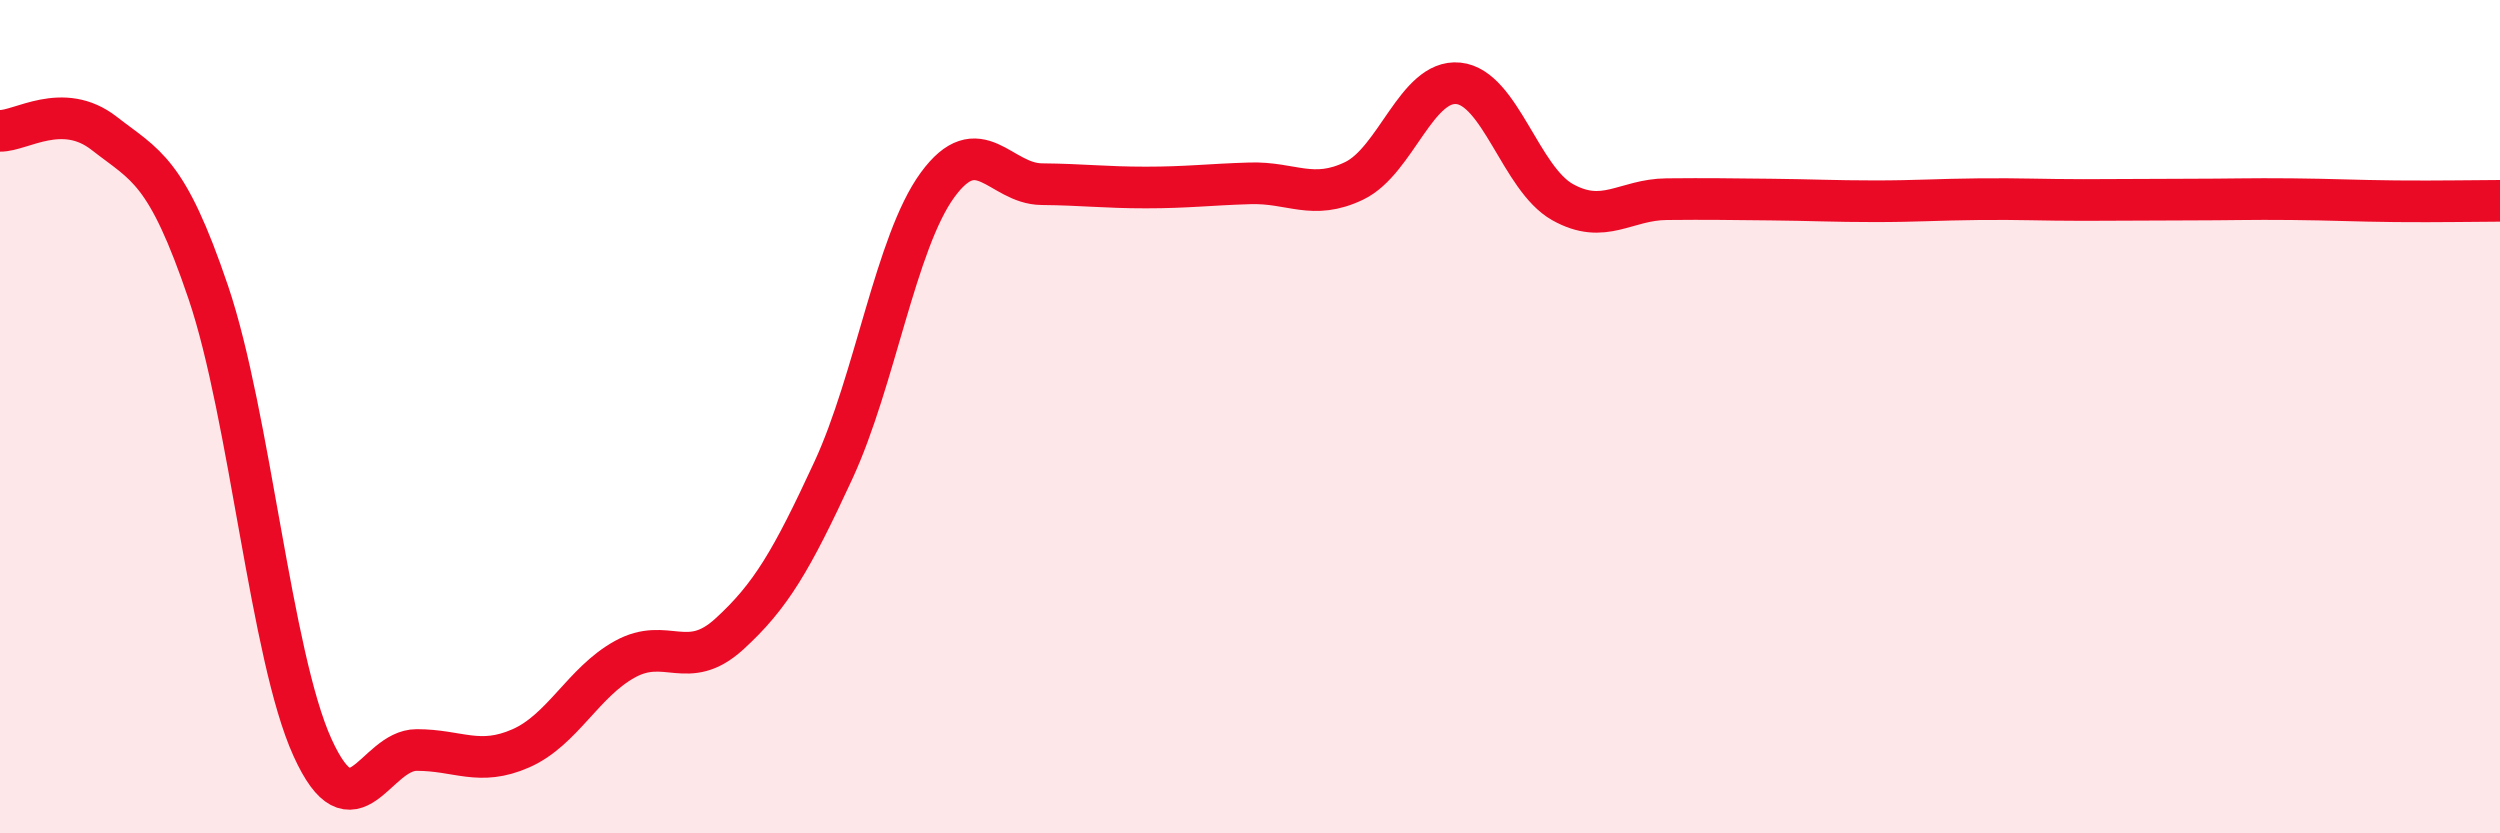 
    <svg width="60" height="20" viewBox="0 0 60 20" xmlns="http://www.w3.org/2000/svg">
      <path
        d="M 0,3.14 C 0.5,3.15 1.5,2.42 2.5,3.2 C 3.5,3.98 4,4.07 5,7.02 C 6,9.97 6.5,15.74 7.5,17.94 C 8.5,20.14 9,18 10,18 C 11,18 11.5,18.4 12.5,17.96 C 13.5,17.52 14,16.37 15,15.82 C 16,15.27 16.5,16.13 17.5,15.22 C 18.5,14.31 19,13.45 20,11.29 C 21,9.13 21.5,5.81 22.5,4.44 C 23.5,3.07 24,4.41 25,4.42 C 26,4.43 26.5,4.5 27.5,4.5 C 28.5,4.5 29,4.43 30,4.4 C 31,4.37 31.5,4.82 32.5,4.34 C 33.5,3.86 34,1.9 35,2 C 36,2.1 36.5,4.29 37.5,4.85 C 38.5,5.41 39,4.79 40,4.78 C 41,4.77 41.5,4.78 42.5,4.79 C 43.5,4.8 44,4.83 45,4.83 C 46,4.83 46.5,4.79 47.5,4.78 C 48.5,4.77 49,4.8 50,4.8 C 51,4.8 51.5,4.79 52.5,4.79 C 53.5,4.79 54,4.77 55,4.78 C 56,4.79 56.5,4.82 57.5,4.83 C 58.5,4.84 59.5,4.82 60,4.82L60 20L0 20Z"
        fill="#EB0A25"
        opacity="0.1"
        stroke-linecap="round"
        stroke-linejoin="round"
      />
      <path
        d="M 0,3.14 C 0.5,3.15 1.5,2.42 2.5,3.2 C 3.5,3.98 4,4.07 5,7.02 C 6,9.97 6.5,15.74 7.5,17.94 C 8.5,20.14 9,18 10,18 C 11,18 11.5,18.4 12.5,17.96 C 13.5,17.52 14,16.37 15,15.82 C 16,15.27 16.5,16.13 17.5,15.22 C 18.5,14.31 19,13.45 20,11.29 C 21,9.13 21.5,5.81 22.5,4.44 C 23.5,3.07 24,4.41 25,4.42 C 26,4.43 26.5,4.5 27.5,4.5 C 28.5,4.5 29,4.43 30,4.4 C 31,4.37 31.5,4.82 32.5,4.34 C 33.5,3.86 34,1.9 35,2 C 36,2.1 36.5,4.29 37.5,4.85 C 38.5,5.41 39,4.79 40,4.78 C 41,4.77 41.5,4.78 42.5,4.79 C 43.5,4.8 44,4.83 45,4.83 C 46,4.83 46.5,4.79 47.5,4.78 C 48.5,4.77 49,4.8 50,4.8 C 51,4.8 51.5,4.79 52.5,4.79 C 53.5,4.79 54,4.77 55,4.78 C 56,4.79 56.5,4.82 57.5,4.83 C 58.5,4.84 59.5,4.82 60,4.82"
        stroke="#EB0A25"
        stroke-width="1"
        fill="none"
        stroke-linecap="round"
        stroke-linejoin="round"
      />
    </svg>
  